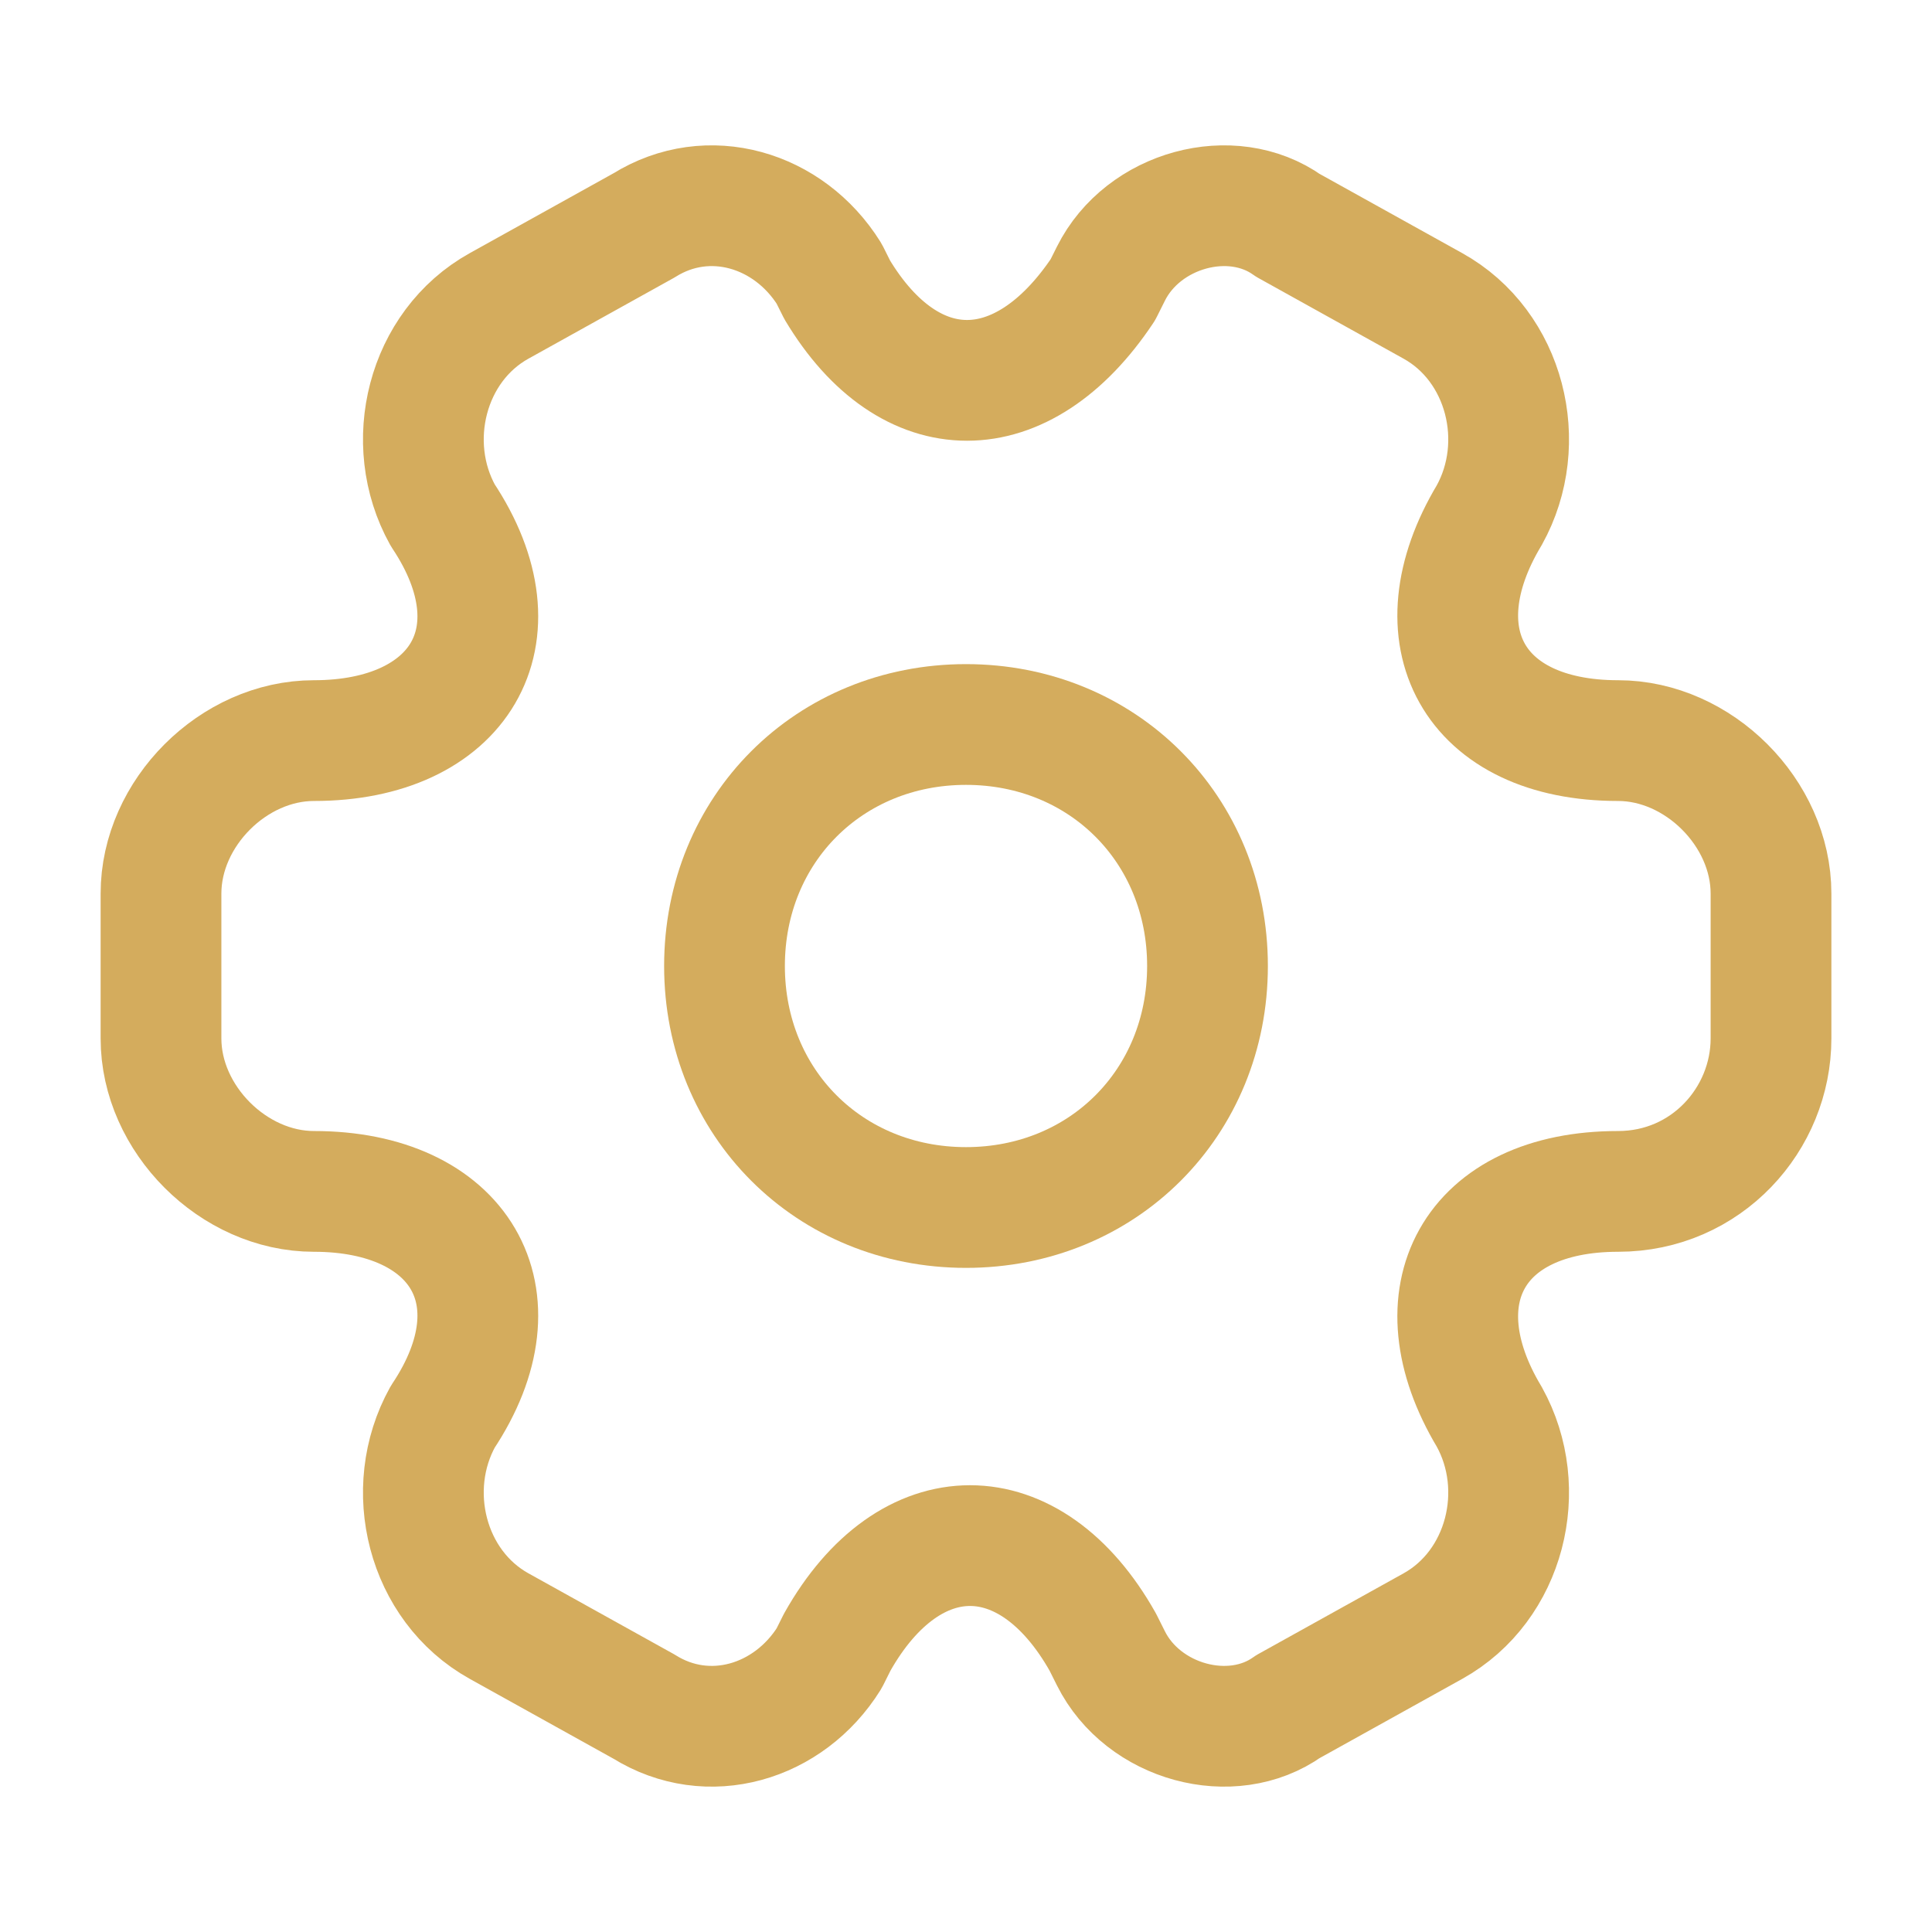 <svg version="1.2" xmlns="http://www.w3.org/2000/svg" viewBox="0 0 24 24" width="24" height="24">
	<title>setting-svg</title>
	<style>
		.s0 { fill: none;stroke: #d4ac5d;stroke-linecap: round;stroke-linejoin: round;stroke-width: 1.5 } 
	</style>
	<path fill-rule="evenodd" class="s0" d="m12 15c1.7 0 3-1.3 3-3 0-1.7-1.3-3-3-3-1.7 0-3 1.3-3 3 0 1.7 1.3 3 3 3z"/>
	<path fill-rule="evenodd" class="s0" d="m2 12.9v-1.8c0-1 0.9-1.9 1.9-1.9 1.8 0 2.6-1.3 1.6-2.8-0.5-0.9-0.2-2.1 0.7-2.6l1.8-1c0.8-0.5 1.8-0.2 2.3 0.6l0.1 0.2c0.9 1.5 2.3 1.5 3.3 0l0.1-0.2c0.4-0.8 1.5-1.1 2.2-0.6l1.8 1c0.9 0.5 1.2 1.7 0.7 2.6-0.9 1.5-0.2 2.8 1.6 2.8 1 0 1.9 0.9 1.9 1.9v1.8c0 1-0.8 1.9-1.9 1.9-1.8 0-2.5 1.3-1.6 2.8 0.5 0.9 0.2 2.1-0.7 2.6l-1.8 1c-0.7 0.5-1.8 0.2-2.2-0.6l-0.1-0.2c-0.9-1.6-2.4-1.6-3.3 0l-0.1 0.2c-0.5 0.8-1.5 1.1-2.3 0.6l-1.8-1c-0.9-0.5-1.2-1.7-0.7-2.6 1-1.5 0.2-2.8-1.6-2.8-1 0-1.9-0.9-1.9-1.9z"/>
</svg>